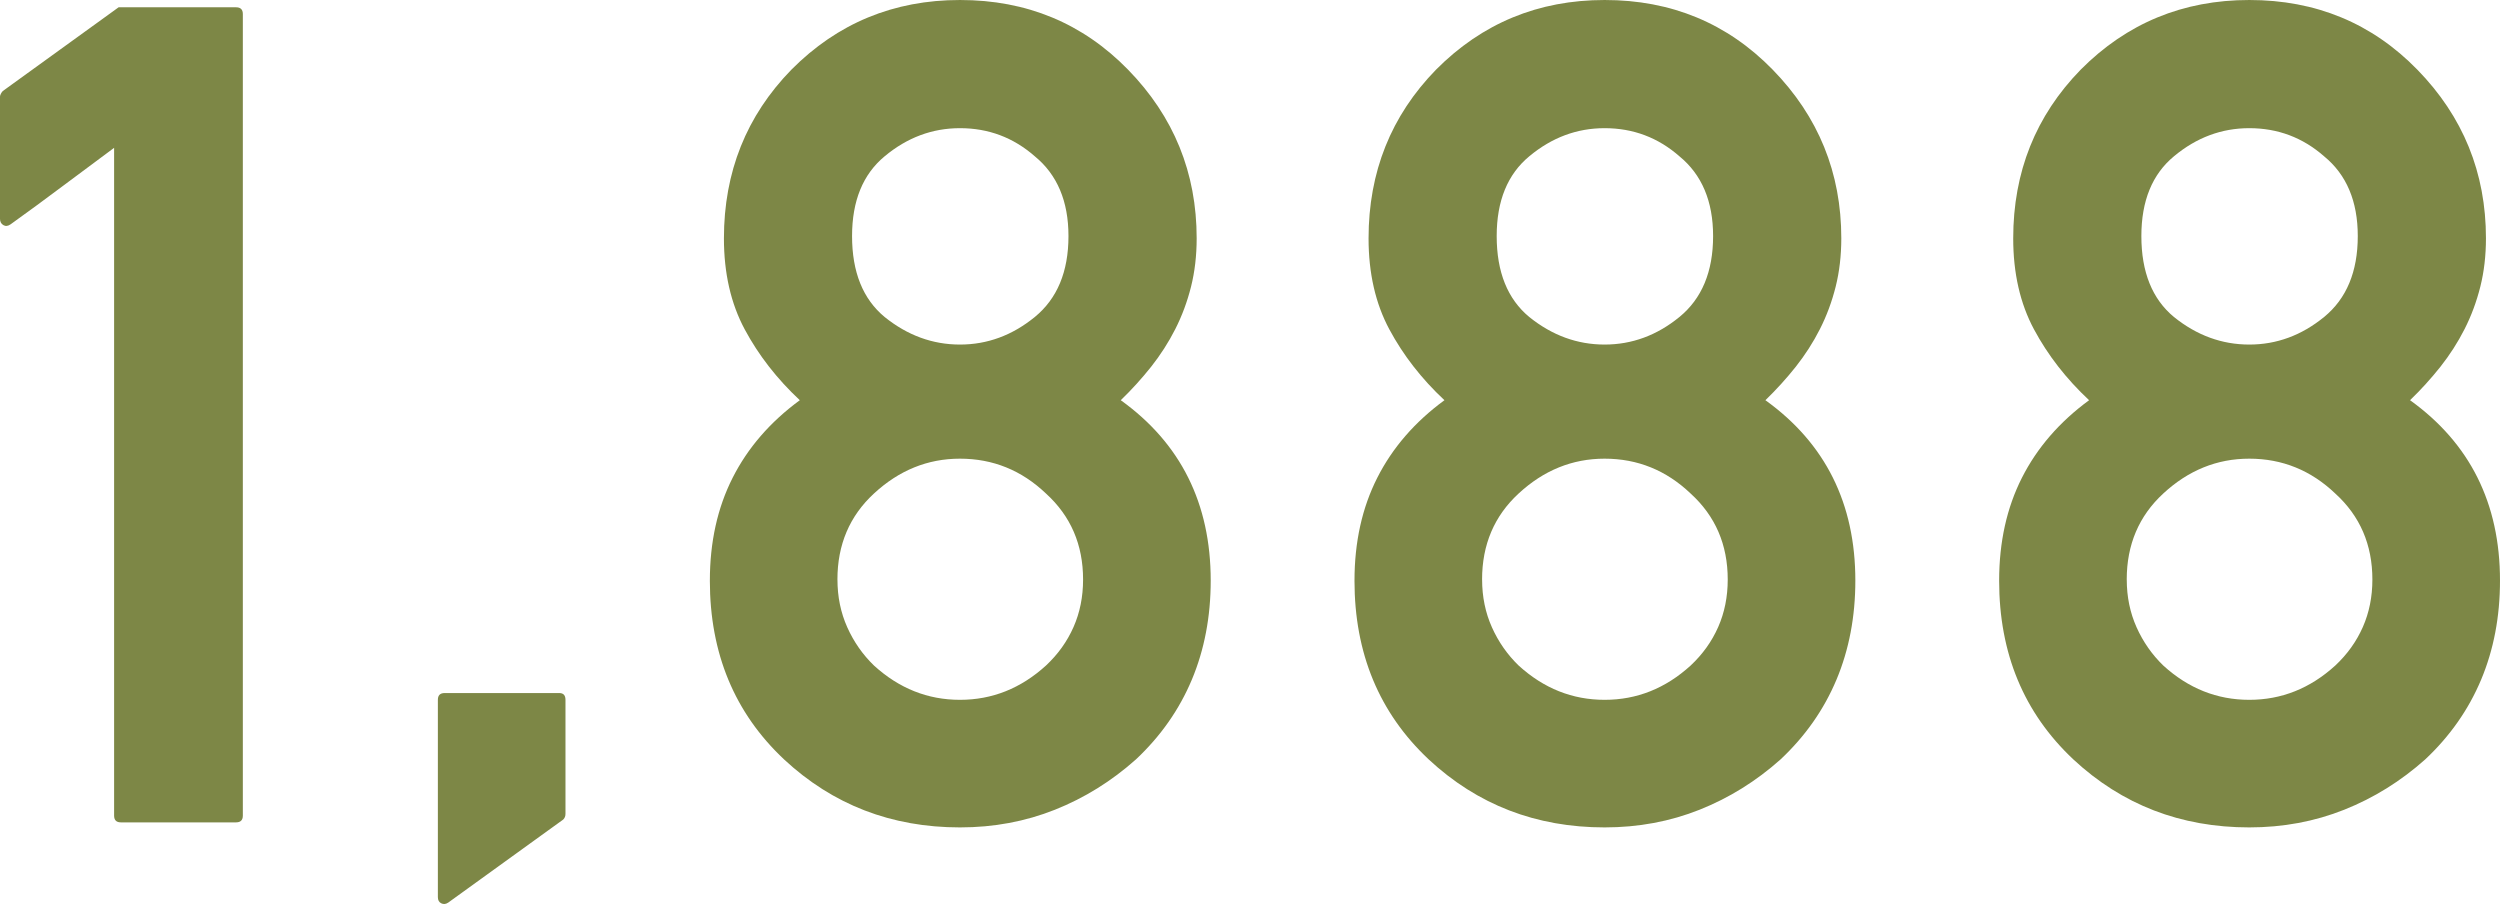 <?xml version="1.0" encoding="UTF-8"?>
<svg id="_レイヤー_2" data-name="レイヤー_2" xmlns="http://www.w3.org/2000/svg" viewBox="0 0 115.508 41.769">
  <g id="_文字" data-name="文字">
    <g>
      <path d="M5.584,37.996c-.208,0-.312-.104-.312-.312V6.83c-.797.589-1.593,1.182-2.39,1.779-.796.597-1.593,1.182-2.389,1.753-.122.087-.234.1-.338.039-.104-.061-.156-.16-.156-.299v-5.636c0-.035.014-.078.039-.13.026-.052.057-.095.091-.13L5.48.337h5.428c.208,0,.312.104.312.312v37.035c0,.208-.104.312-.312.312h-5.324Z" style="fill: #7d8746;"/>
      <path d="M20.698,41.709c-.104.069-.208.078-.312.026-.104-.052-.155-.147-.155-.286v-9.116c0-.208.104-.312.312-.312h5.298c.19,0,.286.104.286.312v5.272c0,.104-.035.191-.104.26l-5.323,3.844Z" style="fill: #7d8746;"/>
      <path d="M32.798,26.828c0-1.783.351-3.368,1.052-4.753.701-1.385,1.735-2.58,3.104-3.584-1.057-.987-1.904-2.078-2.545-3.272-.641-1.194-.961-2.597-.961-4.207,0-3.065,1.039-5.662,3.116-7.792,2.13-2.146,4.727-3.22,7.791-3.22,3.082,0,5.671,1.074,7.766,3.22,2.112,2.165,3.169,4.762,3.169,7.792,0,.796-.087,1.541-.26,2.233-.174.693-.416,1.346-.728,1.961s-.685,1.194-1.116,1.74c-.434.545-.901,1.061-1.403,1.545,2.771,1.991,4.156,4.77,4.156,8.337,0,1.662-.291,3.186-.87,4.571-.581,1.385-1.441,2.614-2.585,3.688-1.125,1.004-2.372,1.779-3.739,2.324-1.368.545-2.831.818-4.39.818-3.168,0-5.878-1.047-8.129-3.142-2.285-2.147-3.428-4.9-3.428-8.259ZM38.693,26.776c0,.797.151,1.532.454,2.208s.715,1.264,1.234,1.766c1.159,1.056,2.483,1.584,3.973,1.584s2.813-.528,3.974-1.584c.555-.52.979-1.112,1.273-1.779.294-.667.441-1.398.441-2.195,0-1.61-.571-2.935-1.715-3.974-1.125-1.073-2.45-1.61-3.974-1.61-1.489,0-2.813.537-3.973,1.61-1.126,1.039-1.688,2.364-1.688,3.974ZM39.368,10.908c0,1.662.502,2.909,1.507,3.74,1.056.849,2.216,1.272,3.479,1.272s2.416-.424,3.455-1.272c1.038-.848,1.558-2.095,1.558-3.74,0-1.61-.52-2.839-1.558-3.688-.987-.866-2.139-1.298-3.455-1.298-1.281,0-2.44.433-3.479,1.298-1.005.831-1.507,2.061-1.507,3.688Z" style="fill: #7d8746;"/>
      <path d="M62.582,26.828c0-1.783.351-3.368,1.052-4.753.701-1.385,1.735-2.58,3.104-3.584-1.057-.987-1.904-2.078-2.545-3.272-.641-1.194-.961-2.597-.961-4.207,0-3.065,1.039-5.662,3.116-7.792,2.13-2.146,4.727-3.22,7.791-3.22,3.082,0,5.671,1.074,7.766,3.22,2.112,2.165,3.169,4.762,3.169,7.792,0,.796-.087,1.541-.26,2.233-.174.693-.416,1.346-.728,1.961s-.685,1.194-1.116,1.74c-.434.545-.901,1.061-1.403,1.545,2.771,1.991,4.156,4.77,4.156,8.337,0,1.662-.291,3.186-.87,4.571-.581,1.385-1.441,2.614-2.585,3.688-1.125,1.004-2.372,1.779-3.739,2.324-1.368.545-2.831.818-4.39.818-3.168,0-5.878-1.047-8.129-3.142-2.285-2.147-3.428-4.9-3.428-8.259ZM68.478,26.776c0,.797.151,1.532.454,2.208s.715,1.264,1.234,1.766c1.159,1.056,2.483,1.584,3.973,1.584s2.813-.528,3.974-1.584c.555-.52.979-1.112,1.273-1.779.294-.667.441-1.398.441-2.195,0-1.61-.571-2.935-1.715-3.974-1.125-1.073-2.45-1.61-3.974-1.61-1.489,0-2.813.537-3.973,1.61-1.126,1.039-1.688,2.364-1.688,3.974ZM69.152,10.908c0,1.662.502,2.909,1.507,3.74,1.056.849,2.216,1.272,3.479,1.272s2.416-.424,3.455-1.272c1.038-.848,1.558-2.095,1.558-3.74,0-1.61-.52-2.839-1.558-3.688-.987-.866-2.139-1.298-3.455-1.298-1.281,0-2.44.433-3.479,1.298-1.005.831-1.507,2.061-1.507,3.688Z" style="fill: #7d8746;"/>
      <path d="M92.367,26.828c0-1.783.351-3.368,1.052-4.753.701-1.385,1.735-2.58,3.104-3.584-1.057-.987-1.904-2.078-2.545-3.272-.641-1.194-.961-2.597-.961-4.207,0-3.065,1.039-5.662,3.116-7.792,2.13-2.146,4.727-3.22,7.791-3.22,3.082,0,5.671,1.074,7.766,3.22,2.112,2.165,3.169,4.762,3.169,7.792,0,.796-.087,1.541-.26,2.233-.174.693-.416,1.346-.728,1.961s-.685,1.194-1.116,1.74c-.434.545-.901,1.061-1.403,1.545,2.771,1.991,4.156,4.77,4.156,8.337,0,1.662-.291,3.186-.87,4.571-.581,1.385-1.441,2.614-2.585,3.688-1.125,1.004-2.372,1.779-3.739,2.324-1.368.545-2.831.818-4.39.818-3.168,0-5.878-1.047-8.129-3.142-2.285-2.147-3.428-4.9-3.428-8.259ZM98.263,26.776c0,.797.151,1.532.454,2.208s.715,1.264,1.234,1.766c1.159,1.056,2.483,1.584,3.973,1.584s2.813-.528,3.974-1.584c.555-.52.979-1.112,1.273-1.779.294-.667.441-1.398.441-2.195,0-1.61-.571-2.935-1.715-3.974-1.125-1.073-2.45-1.61-3.974-1.61-1.489,0-2.813.537-3.973,1.61-1.126,1.039-1.688,2.364-1.688,3.974ZM98.938,10.908c0,1.662.502,2.909,1.507,3.74,1.056.849,2.216,1.272,3.479,1.272s2.416-.424,3.455-1.272c1.038-.848,1.558-2.095,1.558-3.74,0-1.61-.52-2.839-1.558-3.688-.987-.866-2.139-1.298-3.455-1.298-1.281,0-2.44.433-3.479,1.298-1.005.831-1.507,2.061-1.507,3.688Z" style="fill: #7d8746;"/>
    </g>
  </g>
</svg>